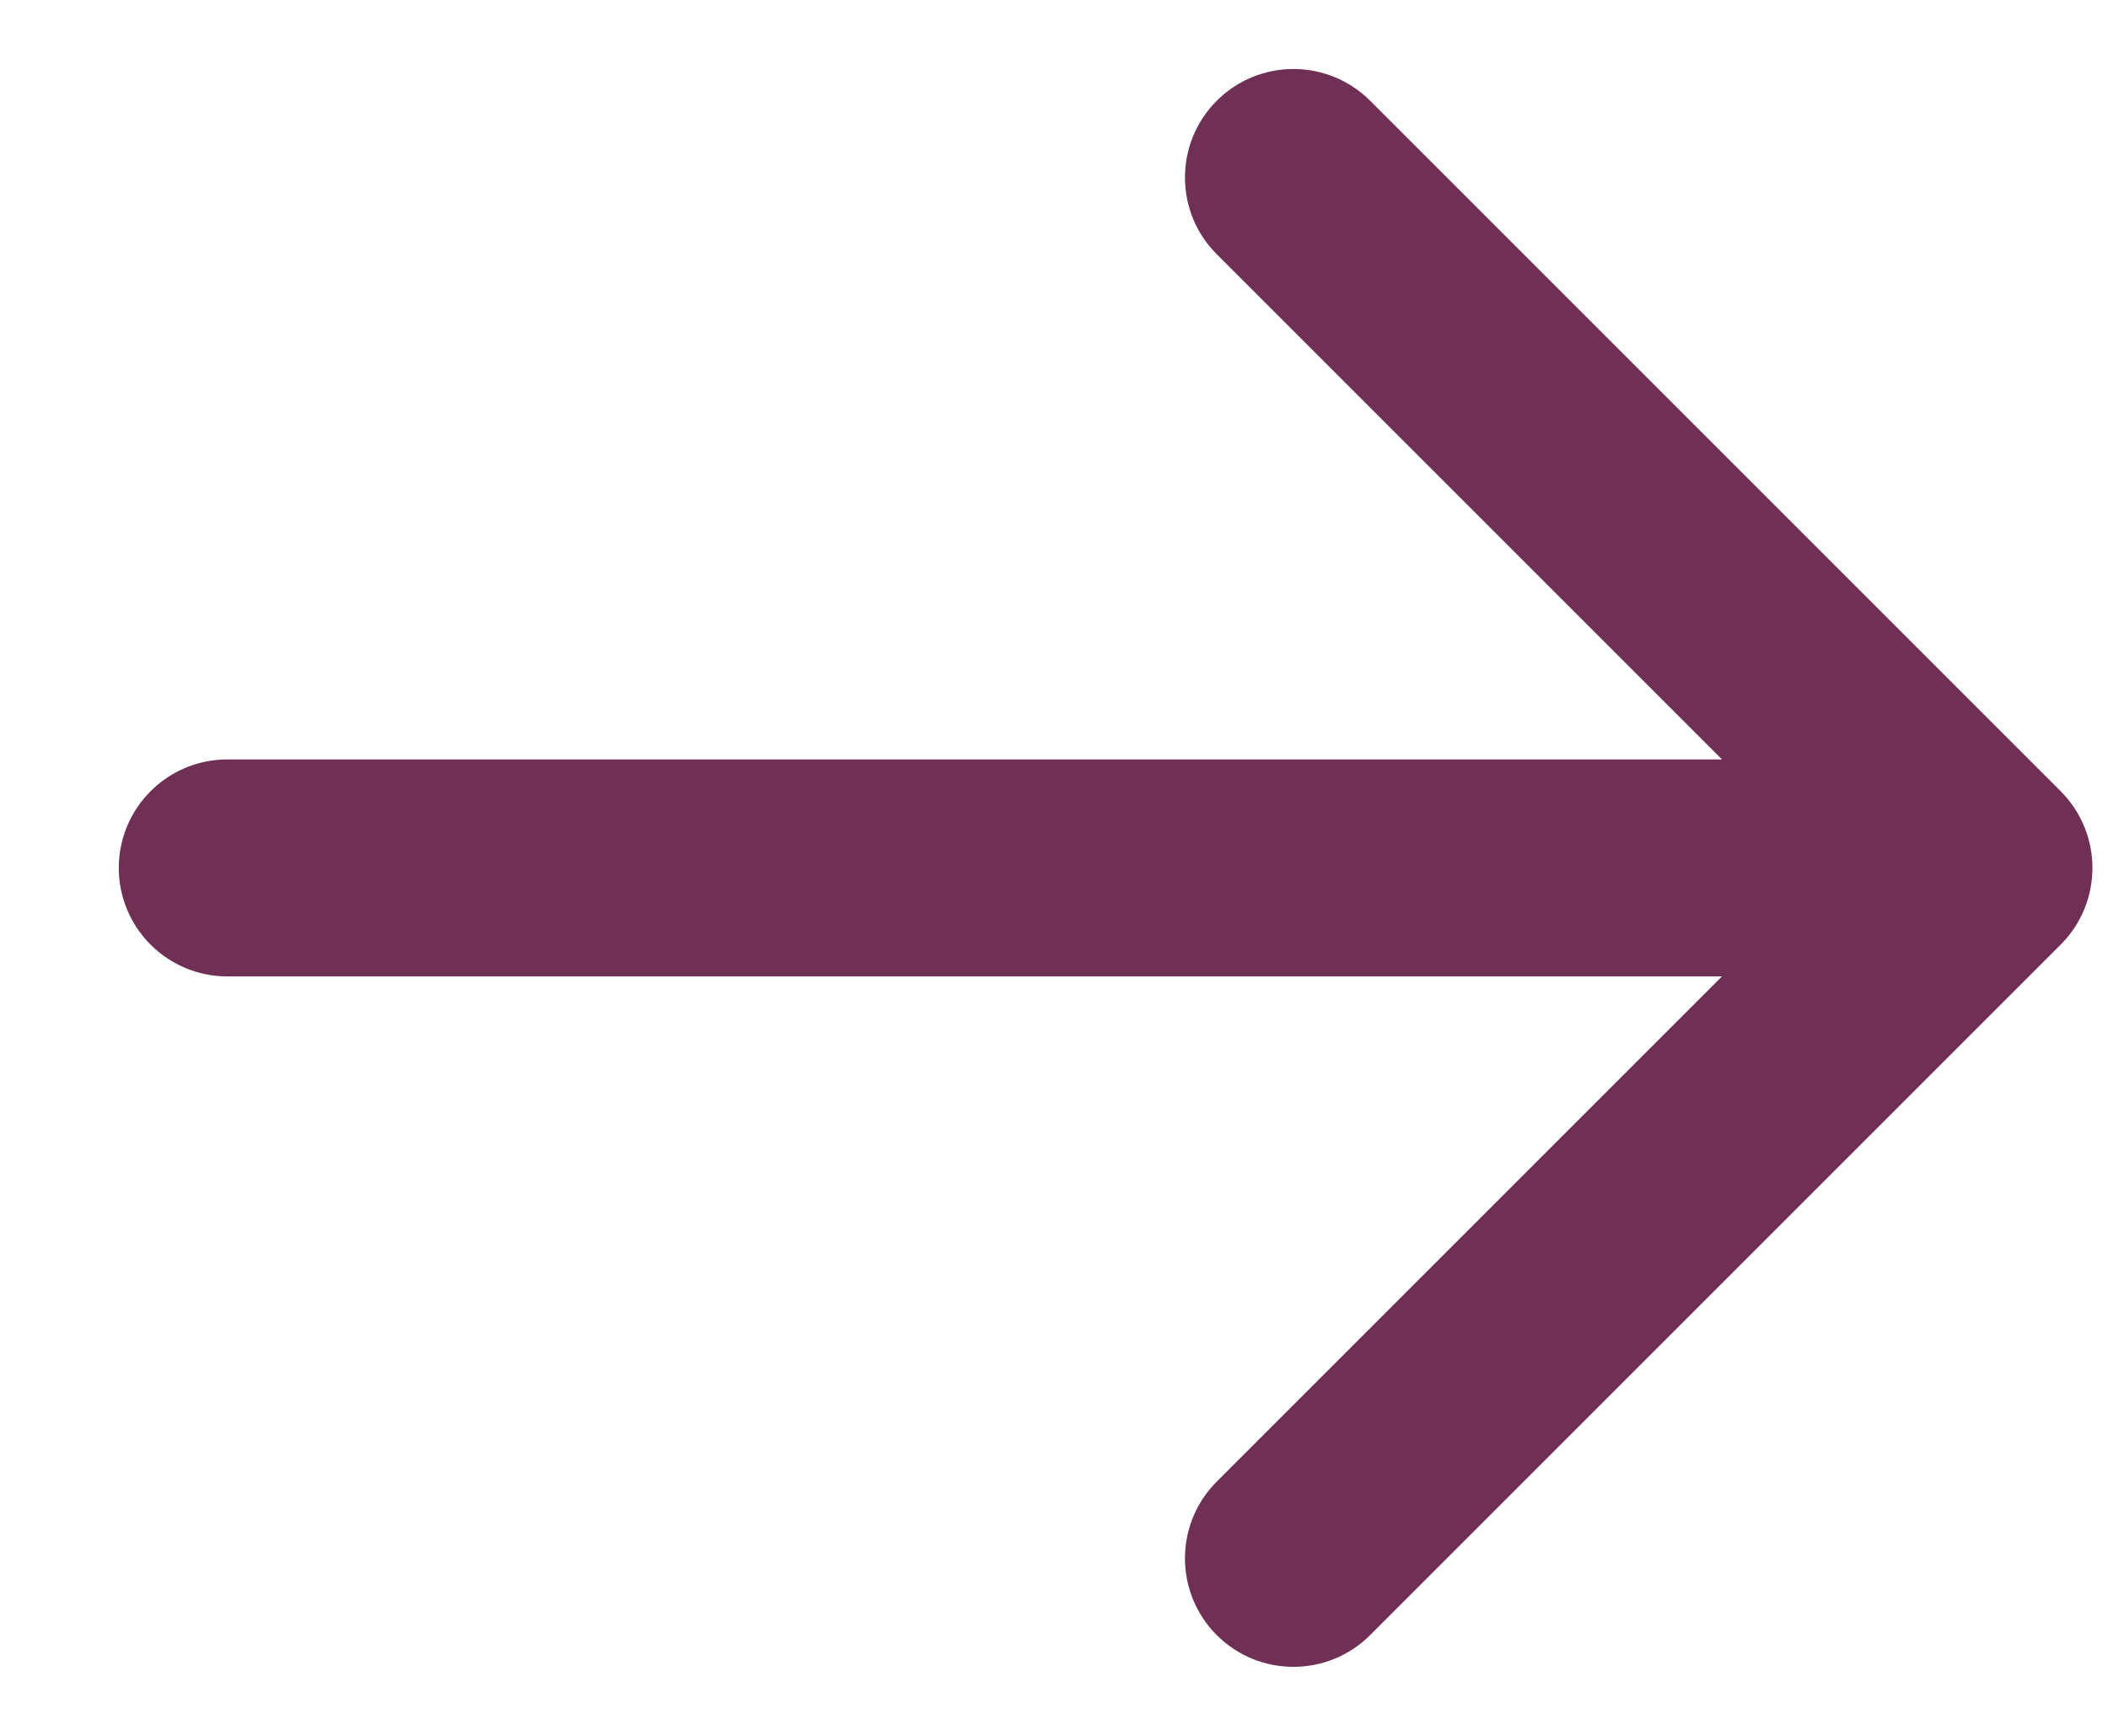 <svg width="17" height="14" viewBox="0 0 17 14" fill="none" xmlns="http://www.w3.org/2000/svg">
<path d="M1.833 6.125C1.35 6.125 0.958 6.517 0.958 7C0.958 7.483 1.35 7.875 1.833 7.875L1.833 6.125ZM16.618 7.619C16.96 7.277 16.96 6.723 16.618 6.381L11.05 0.813C10.708 0.471 10.154 0.471 9.812 0.813C9.471 1.155 9.471 1.709 9.812 2.05L14.762 7L9.812 11.95C9.471 12.291 9.471 12.845 9.812 13.187C10.154 13.529 10.708 13.529 11.05 13.187L16.618 7.619ZM1.833 7.875L16 7.875V6.125L1.833 6.125L1.833 7.875Z" fill="#702F55"/>
</svg>

